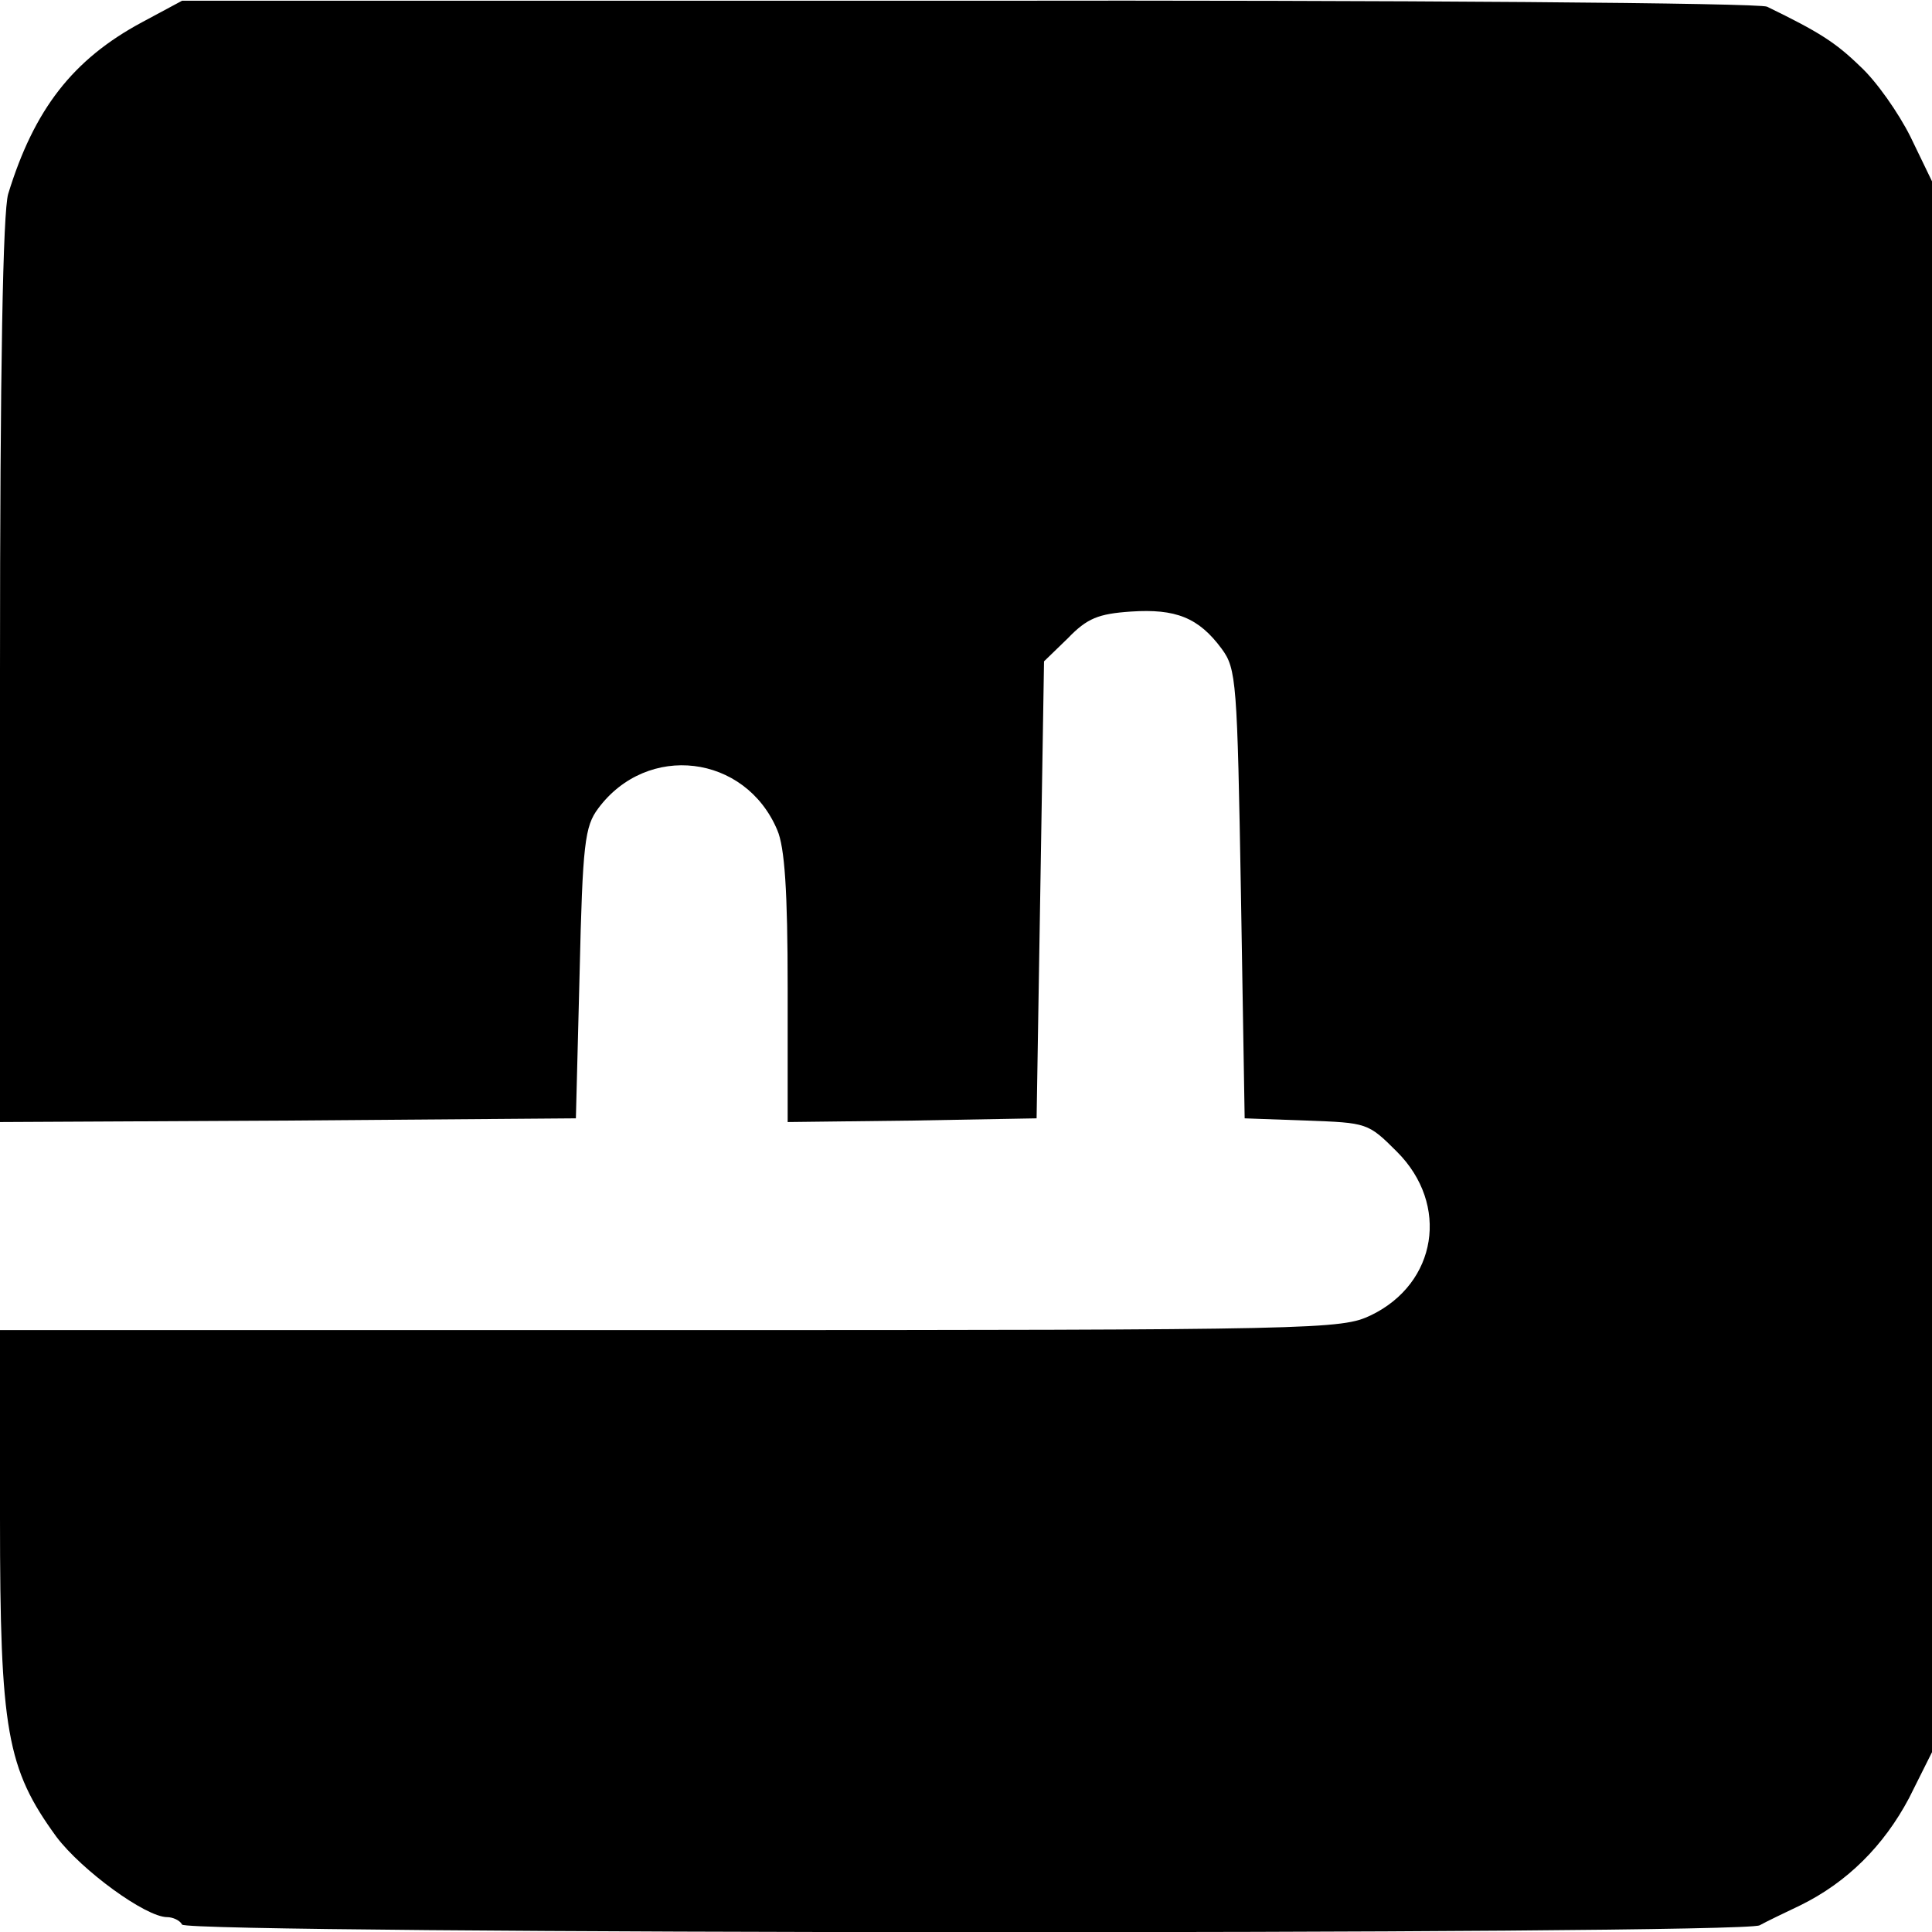 <svg version="1" xmlns="http://www.w3.org/2000/svg" width="346.667" height="346.667" viewBox="0 0 260 260"><path d="M19.1 3C9.8 8 4.6 14.7 1.1 26.1.4 28.5 0 49.2 0 90.3V151l38.8-.2 38.7-.3.5-19.5c.4-17.5.7-19.8 2.5-22.2 6.6-8.9 19.8-7.3 24.1 2.9 1 2.3 1.4 8.2 1.4 21.3v18l16.8-.2 16.7-.3.5-30.7.5-30.8 3.2-3.1c2.6-2.7 4.1-3.3 8.5-3.6 6-.4 9.1.8 12.2 5 2 2.7 2.1 4.4 2.6 33l.5 30.2 8.3.3c8.2.3 8.3.3 12.2 4.2 7.1 7.1 5.4 17.7-3.5 22-4 1.9-6.5 2-94.3 2H0v25.3c0 28.6.9 33.7 7.6 42.9 3.4 4.5 12 10.8 14.9 10.8.7 0 1.7.4 2 1 .8 1.3 209.8 1.4 212.3.1.9-.5 3.4-1.7 5.5-2.7 6.3-3.1 11.2-8 14.6-14.4l3.1-6.2V24.4l-2.9-6c-1.6-3.2-4.6-7.5-6.8-9.5-3.3-3.2-5.5-4.6-12.5-8-1-.5-49.4-.9-107.5-.8H24.5L19.1 3z"/></svg>